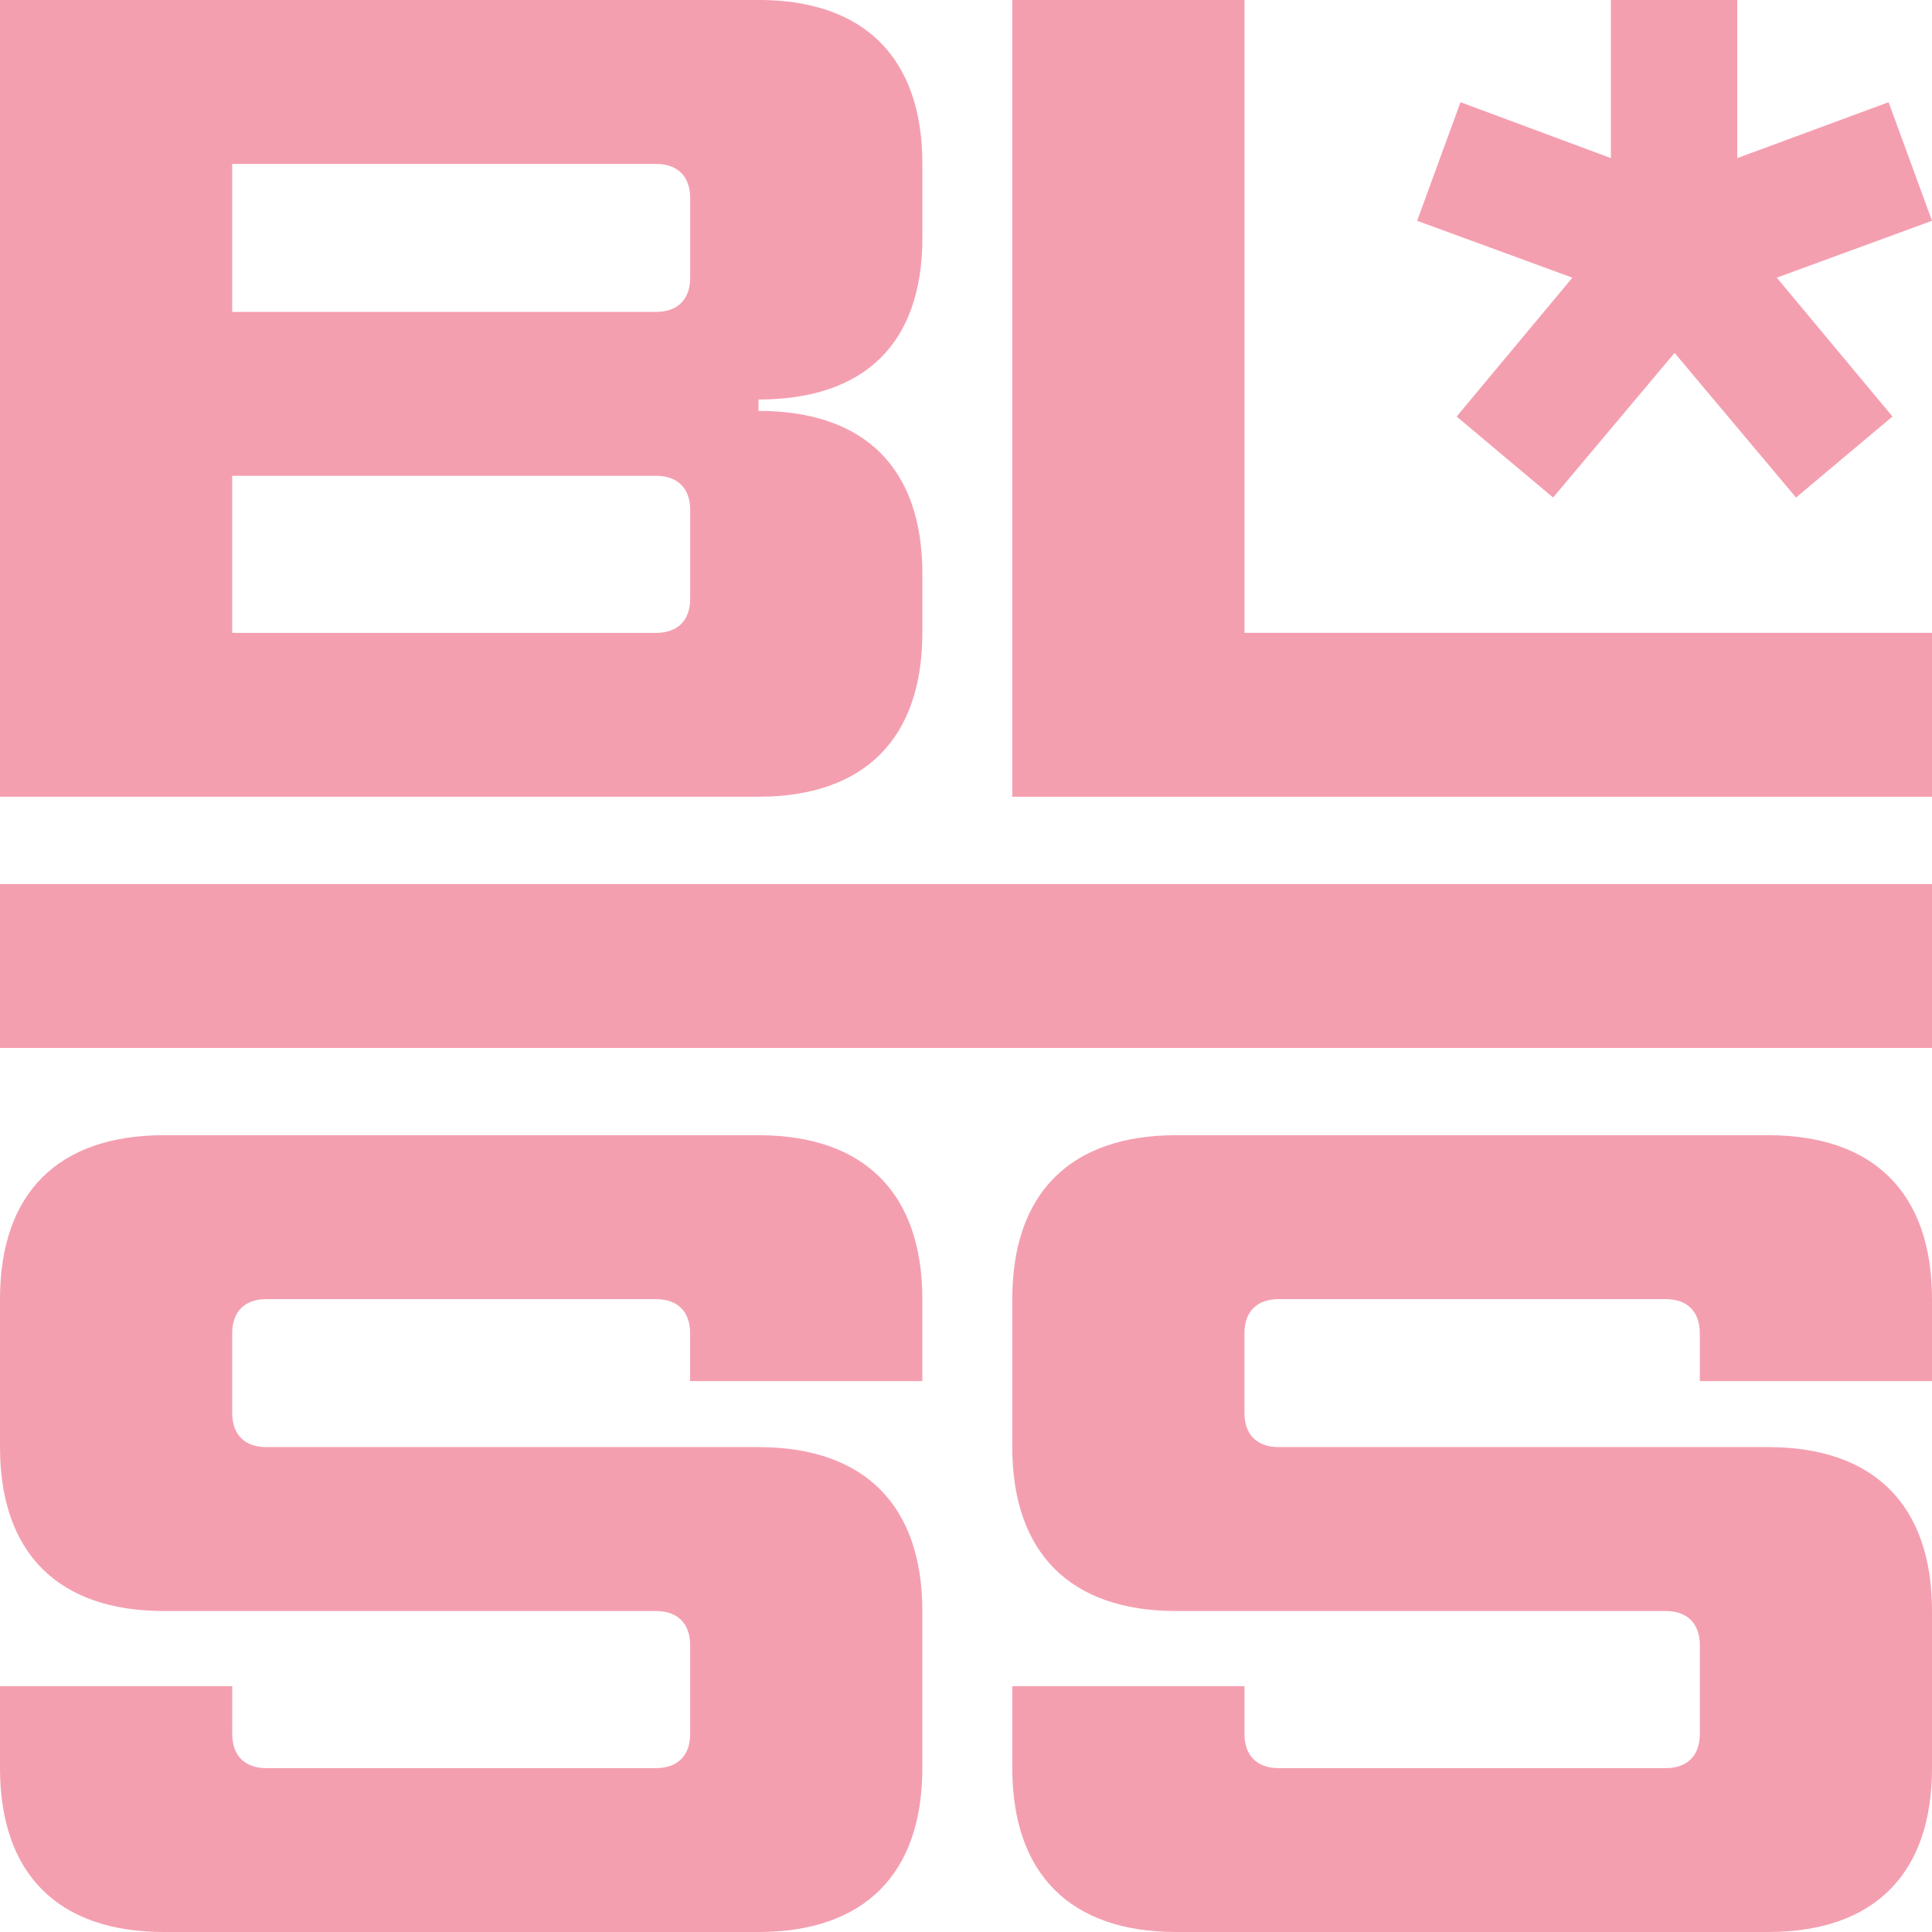 <svg xmlns="http://www.w3.org/2000/svg" version="1.1" xmlns:xlink="http://www.w3.org/1999/xlink" width="500" height="500"><svg id="SvgjsSvg1001" xmlns="http://www.w3.org/2000/svg" viewBox="0 0 500 500">
	<defs>
		<style>
			.cls-1 {
				fill: #f49fb0;
			}
		</style>
	</defs>
	<path class="cls-1" d="M238.71,163.78v-15.32c0-27.39-15.02-42.12-42.41-42.12v-2.95c27.4,0,42.41-14.43,42.41-41.83v-19.15c0-27.4-15.02-42.42-42.41-42.42H0v206.2h196.29c27.4,0,42.41-15.02,42.41-42.42ZM178.62,154.95c0,5.6-3.24,8.84-8.84,8.84H60.09v-40.65h109.69c5.6,0,8.84,3.24,8.84,8.84v22.98ZM178.62,71.88c0,5.6-3.24,8.84-8.84,8.84H60.09v-38.3h109.69c5.6,0,8.84,3.24,8.84,8.84v20.62Z"></path>
	<path class="cls-1" d="M196.29,293.79H42.42c-27.4,0-42.42,15.02-42.42,42.42v38.3c0,27.39,15.03,42.42,42.42,42.42h127.35c5.6,0,8.84,3.24,8.84,8.84v22.98c0,5.6-3.24,8.84-8.84,8.84h-100.84c-5.59,0-8.83-3.24-8.83-8.84v-12.38H0v21.21c0,27.4,15.03,42.42,42.42,42.42h153.86c27.4,0,42.42-15.02,42.42-42.42v-40.65c0-27.4-15.03-42.42-42.42-42.42h-127.36c-5.59,0-8.83-3.24-8.83-8.84v-20.62c0-5.6,3.24-8.84,8.83-8.84h100.84c5.6,0,8.84,3.24,8.84,8.84v12.37h60.1v-21.21c0-27.4-15.03-42.42-42.42-42.42Z"></path>
	<path class="cls-1" d="M457.59,293.79h-153.2c-27.4,0-42.41,15.02-42.41,42.42v38.3c0,27.39,15.02,42.42,42.41,42.42h126.69c5.6,0,8.84,3.24,8.84,8.84v22.98c0,5.6-3.24,8.84-8.84,8.84h-100.17c-5.6,0-8.84-3.24-8.84-8.84v-12.38h-60.09v21.21c0,27.4,15.02,42.42,42.41,42.42h153.2c27.4,0,42.41-15.02,42.41-42.42v-40.65c0-27.4-15.02-42.42-42.41-42.42h-126.69c-5.6,0-8.84-3.24-8.84-8.84v-20.62c0-5.6,3.24-8.84,8.84-8.84h100.17c5.6,0,8.84,3.24,8.84,8.84v12.37h60.09v-21.21c0-27.4-15.02-42.42-42.41-42.42Z"></path>
	<rect class="cls-1" x="0" y="228.79" width="500" height="42.42"></rect>
	<polygon class="cls-1" points="322.07 0 261.97 0 261.97 206.2 500 206.2 500 163.78 322.07 163.78 322.07 0"></polygon>
	<polygon class="cls-1" points="376.98 107.8 401.94 128.76 433.38 91.33 464.81 128.76 489.77 107.8 459.82 71.86 500 57.14 488.77 26.45 449.6 40.92 449.6 0 416.9 0 416.9 40.92 377.98 26.45 366.75 57.14 406.93 71.86 376.98 107.8"></polygon>
</svg><style>@media (prefers-color-scheme: light) { :root { filter: none; } }
</style></svg>